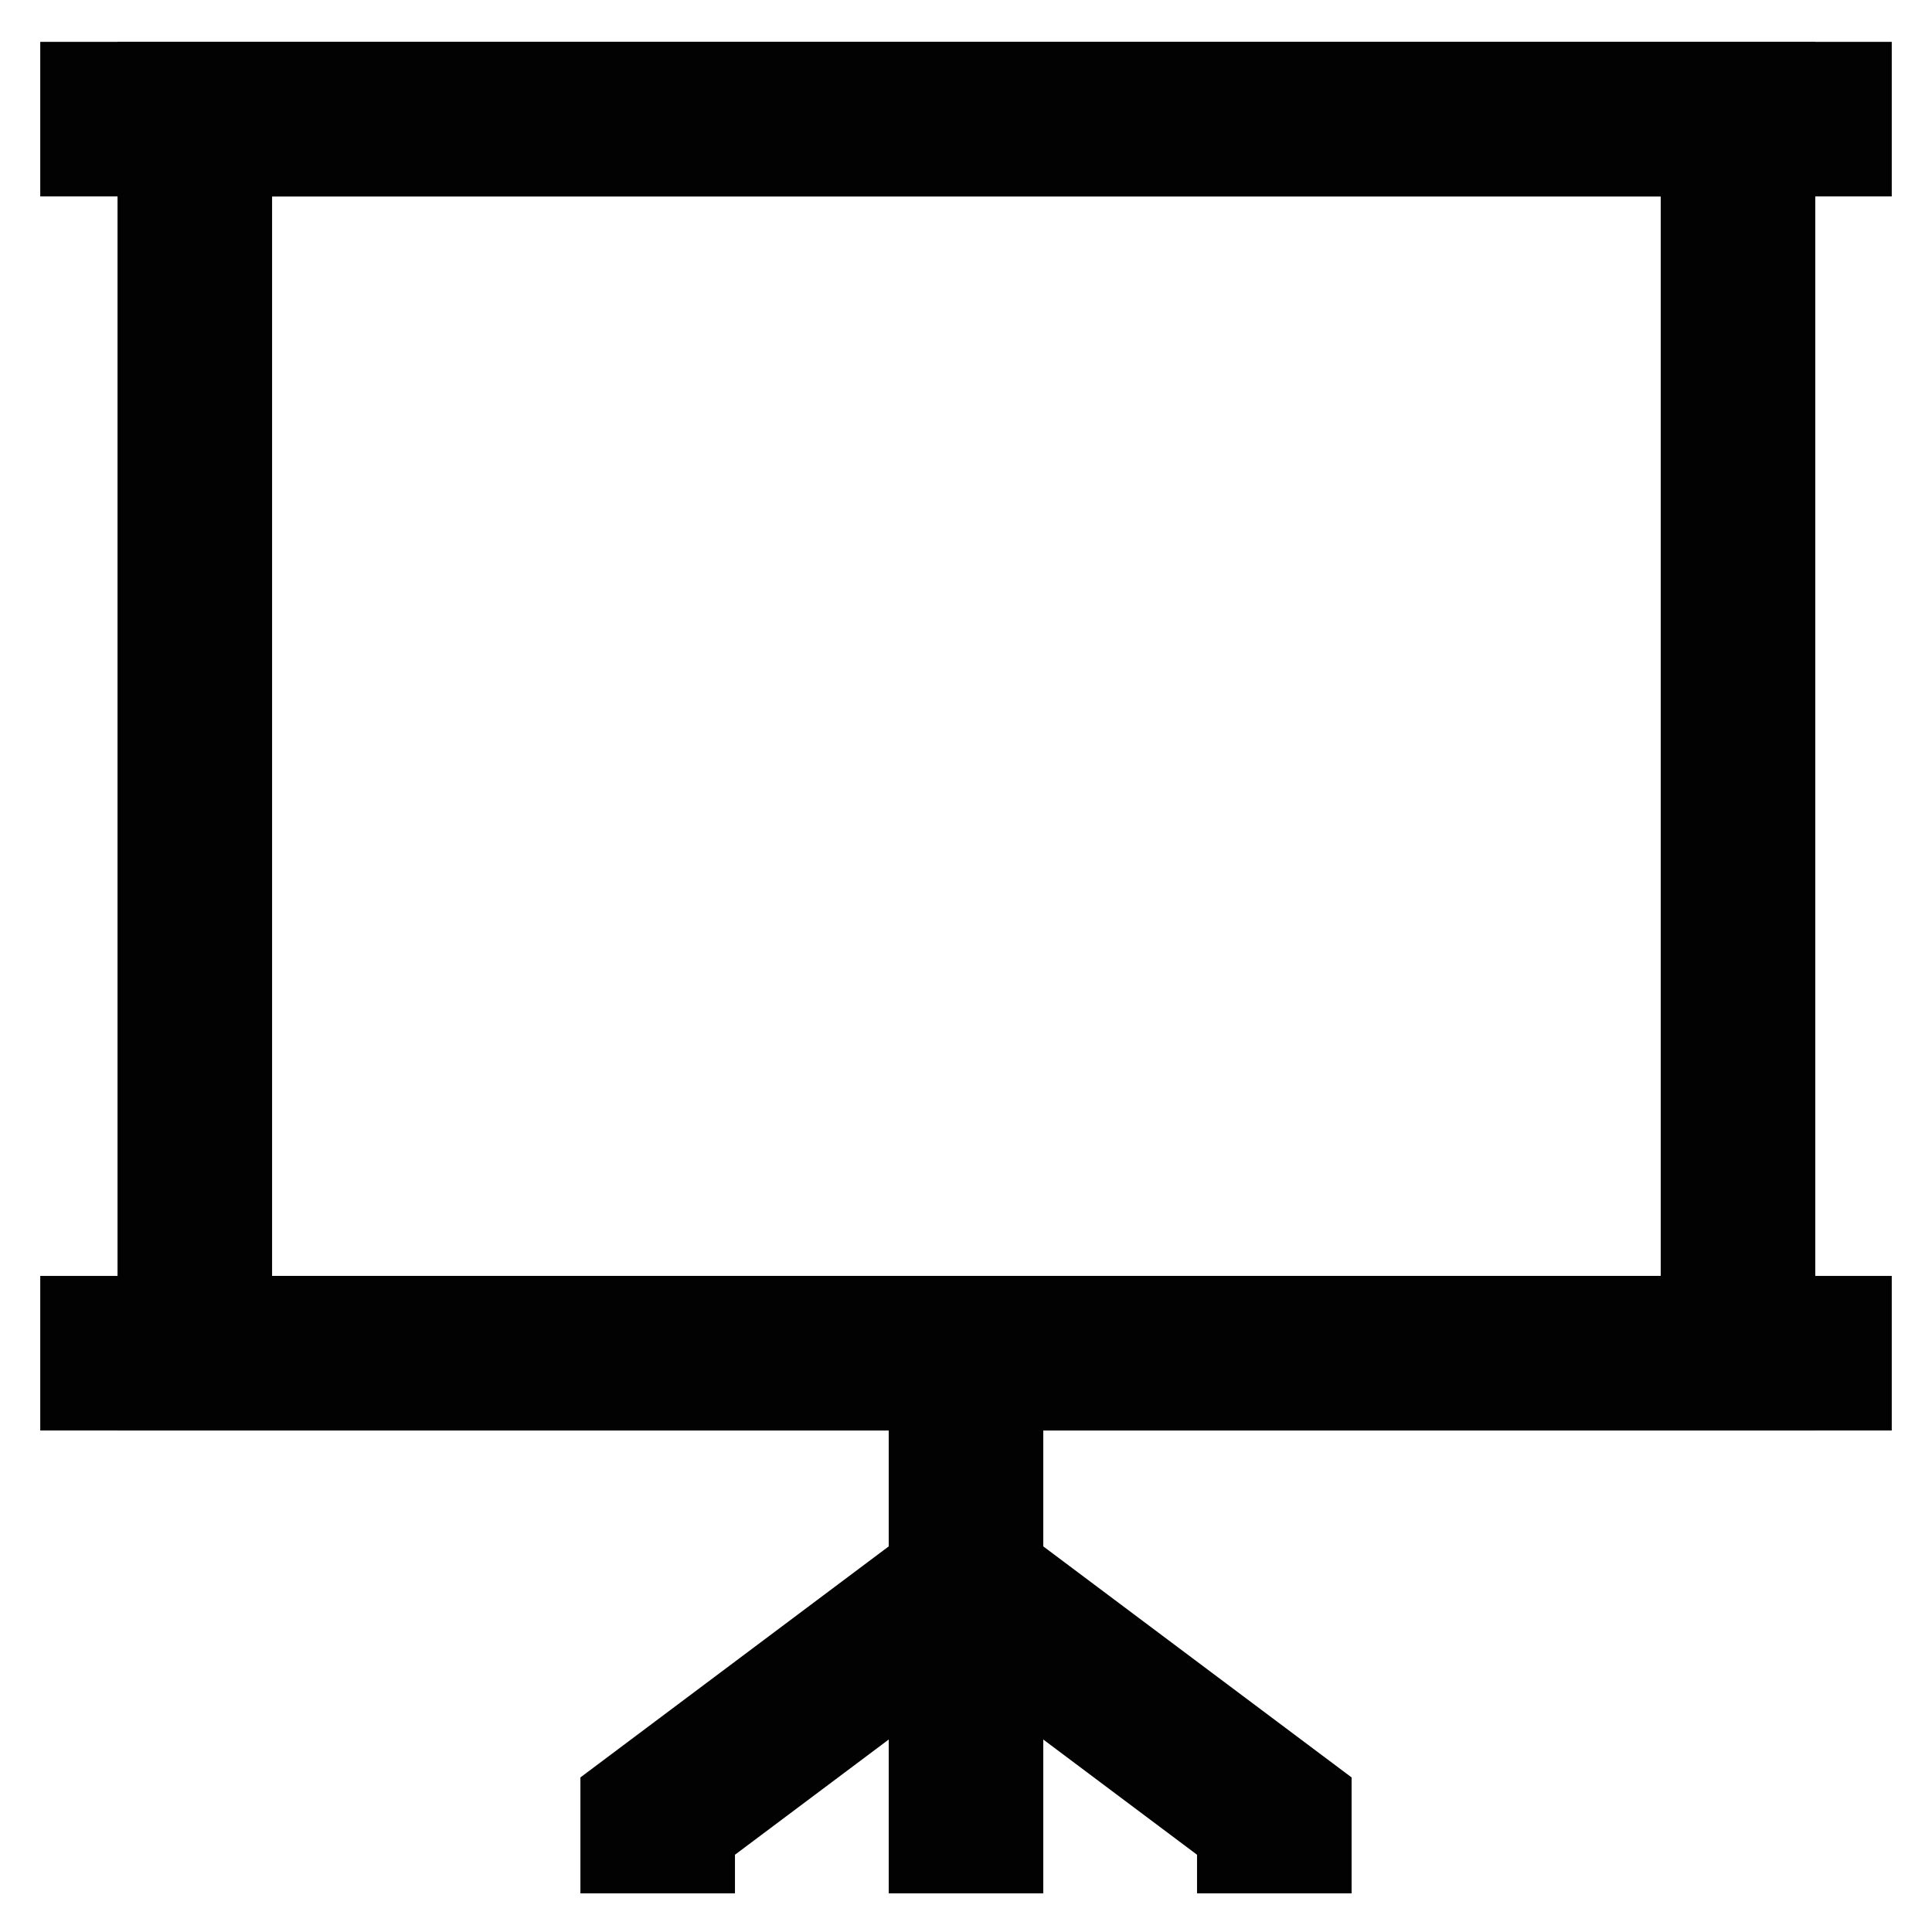 <svg xmlns="http://www.w3.org/2000/svg" viewBox="0 0 24 24"><defs><style>.cls-1{fill:none;stroke:#020202;stroke-miterlimit:10;stroke-width:1.92px;}</style></defs><g id="presentation_standing" data-name="presentation standing"><line class="cls-1" x1="0.5" y1="1.48" x2="23.5" y2="1.48"/><line class="cls-1" x1="0.5" y1="16.81" x2="23.5" y2="16.81"/><rect class="cls-1" x="2.42" y="1.48" width="19.17" height="15.33"/><line class="cls-1" x1="12" y1="16.81" x2="12" y2="23.52"/><polyline class="cls-1" points="8.17 23.52 8.17 22.56 12 19.69"/><polyline class="cls-1" points="15.83 23.52 15.83 22.56 12 19.69"/></g></svg>